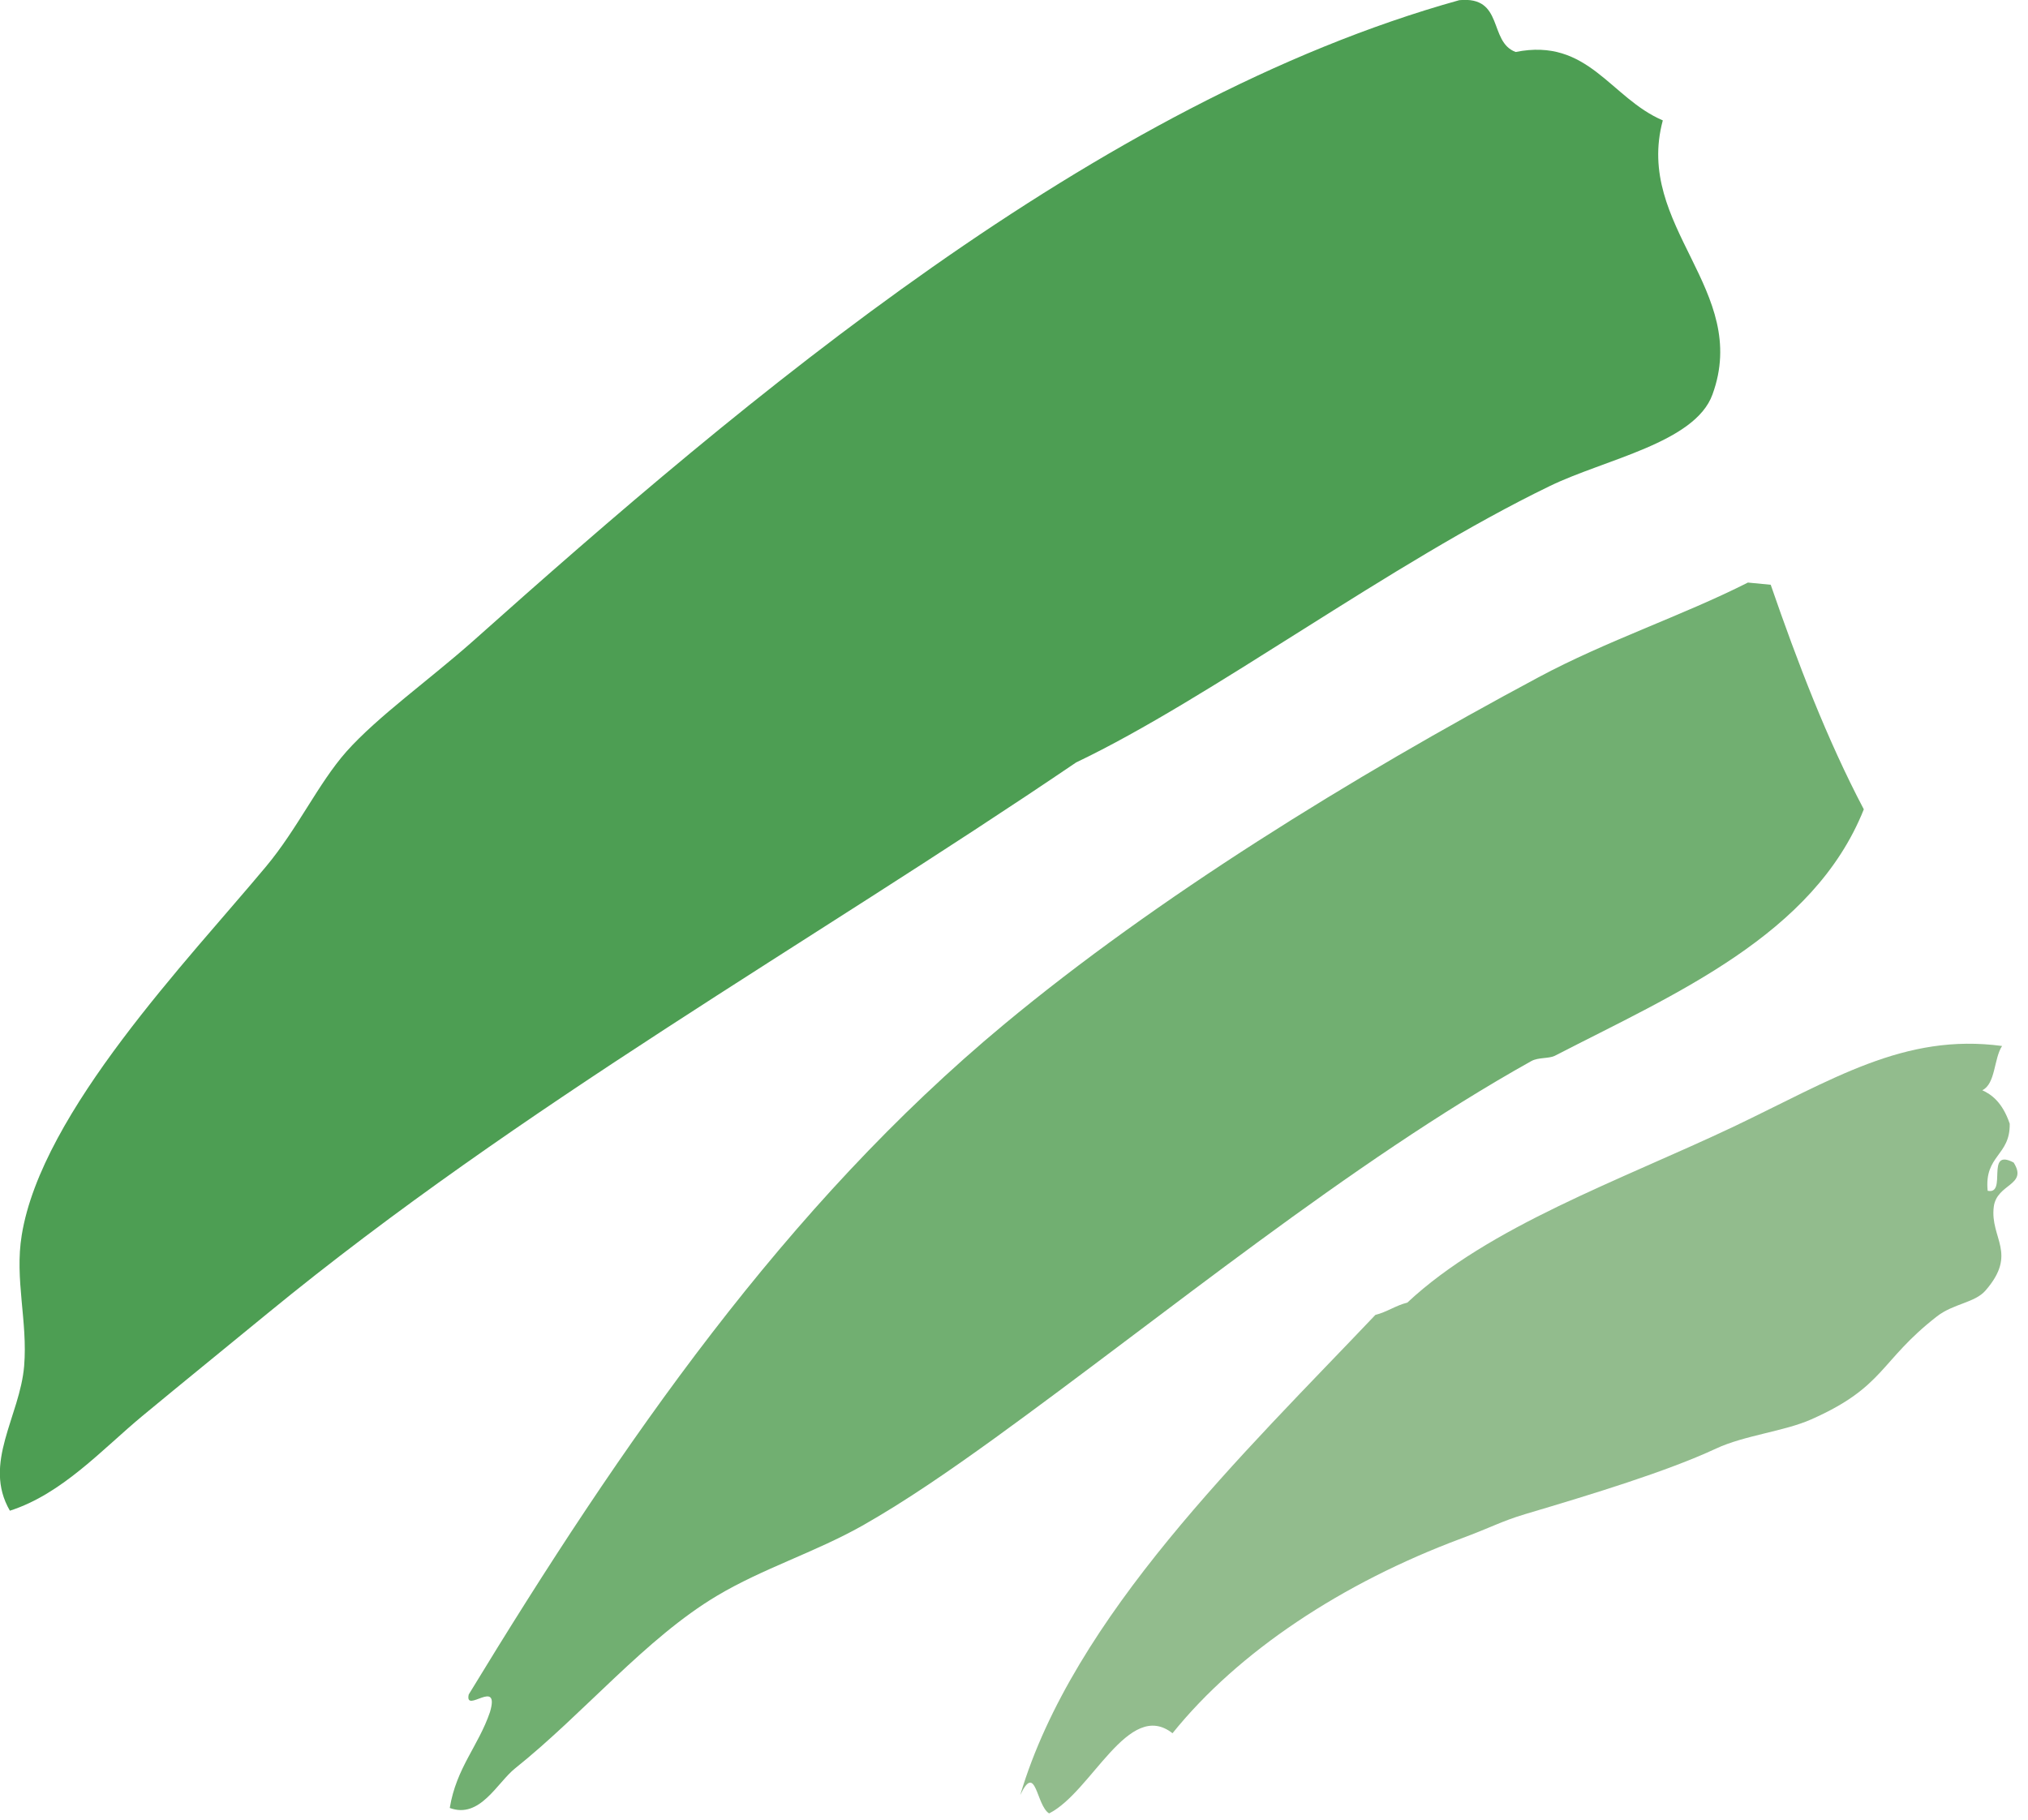 <?xml version="1.0" encoding="UTF-8" standalone="no"?>
<!DOCTYPE svg PUBLIC "-//W3C//DTD SVG 1.1//EN" "http://www.w3.org/Graphics/SVG/1.1/DTD/svg11.dtd">
<svg width="100%" height="100%" viewBox="0 0 176 158" version="1.1" xmlns="http://www.w3.org/2000/svg" xmlns:xlink="http://www.w3.org/1999/xlink" xml:space="preserve" xmlns:serif="http://www.serif.com/" style="fill-rule:evenodd;clip-rule:evenodd;stroke-linejoin:round;stroke-miterlimit:2;">
    <g transform="matrix(4.167,0,0,4.167,144.307,120.317)">
        <path d="M0,-26.366C-0.598,-24.152 1.83,-22.831 1.034,-20.656C0.671,-19.65 -1.209,-19.306 -2.354,-18.749C-5.699,-17.129 -9.41,-14.331 -12.218,-12.992C-17.842,-9.175 -23.763,-5.857 -29.052,-1.521C-29.926,-0.803 -30.798,-0.097 -31.67,0.625C-32.506,1.32 -33.337,2.246 -34.425,2.595C-34.999,1.609 -34.216,0.632 -34.128,-0.419C-34.051,-1.346 -34.33,-2.226 -34.178,-3.147C-33.763,-5.714 -30.702,-8.889 -29.095,-10.818C-28.433,-11.609 -28.006,-12.549 -27.417,-13.217C-26.765,-13.949 -25.689,-14.713 -24.784,-15.516C-19.092,-20.595 -11.806,-26.763 -4.239,-28.87C-3.299,-28.961 -3.636,-28.002 -3.065,-27.791C-1.55,-28.095 -1.092,-26.832 0,-26.366" style="fill:rgb(77,158,83);"/>
    </g>
    <g transform="matrix(4.167,0,0,4.167,161.751,138.219)">
        <path d="M0,-16.311C-1.047,-13.689 -3.934,-12.468 -6.434,-11.178C-6.563,-11.114 -6.775,-11.149 -6.925,-11.067C-10.718,-8.947 -14.56,-5.775 -18.115,-3.201C-19.029,-2.542 -19.943,-1.908 -20.858,-1.389C-21.848,-0.832 -22.932,-0.498 -23.888,0.073C-25.371,0.958 -26.646,2.512 -28.088,3.665C-28.465,3.966 -28.821,4.724 -29.45,4.491C-29.313,3.653 -28.854,3.203 -28.612,2.492C-28.4,1.767 -29.146,2.544 -29.055,2.127C-25.859,-3.127 -22.451,-8.055 -17.905,-11.832C-14.734,-14.466 -10.693,-16.965 -6.775,-19.062C-5.362,-19.821 -3.762,-20.351 -2.414,-21.035C-2.256,-21.02 -2.099,-21.004 -1.939,-20.989C-1.377,-19.363 -0.768,-17.771 0,-16.311" style="fill:rgb(113,175,113);"/>
    </g>
    <g transform="matrix(4.167,0,0,4.167,172.033,152.422)">
        <path d="M0,-13.868C0.188,-13.782 0.418,-13.621 0.571,-13.172C0.585,-12.501 0.038,-12.516 0.112,-11.774C0.528,-11.684 0.054,-12.679 0.653,-12.362C0.957,-11.882 0.302,-11.929 0.239,-11.44C0.157,-10.784 0.744,-10.474 0.067,-9.696C-0.152,-9.441 -0.603,-9.424 -0.946,-9.156C-2.144,-8.224 -2.026,-7.692 -3.562,-7.012C-4.119,-6.763 -4.954,-6.68 -5.545,-6.404C-6.558,-5.931 -8.123,-5.453 -9.525,-5.037C-10.028,-4.885 -10.214,-4.767 -10.856,-4.529C-13.323,-3.609 -15.491,-2.181 -16.865,-0.474C-17.781,-1.192 -18.548,0.75 -19.435,1.196C-19.708,1.026 -19.705,0.12 -20.036,0.812C-18.927,-2.922 -15.376,-6.305 -12.64,-9.188C-12.396,-9.249 -12.216,-9.385 -11.975,-9.444C-10.28,-11.03 -7.548,-11.989 -5.201,-13.099C-3.121,-14.089 -1.628,-15.064 0.412,-14.79C0.239,-14.526 0.278,-14.002 0,-13.868" style="fill:rgb(146,188,141);"/>
    </g>
</svg>
